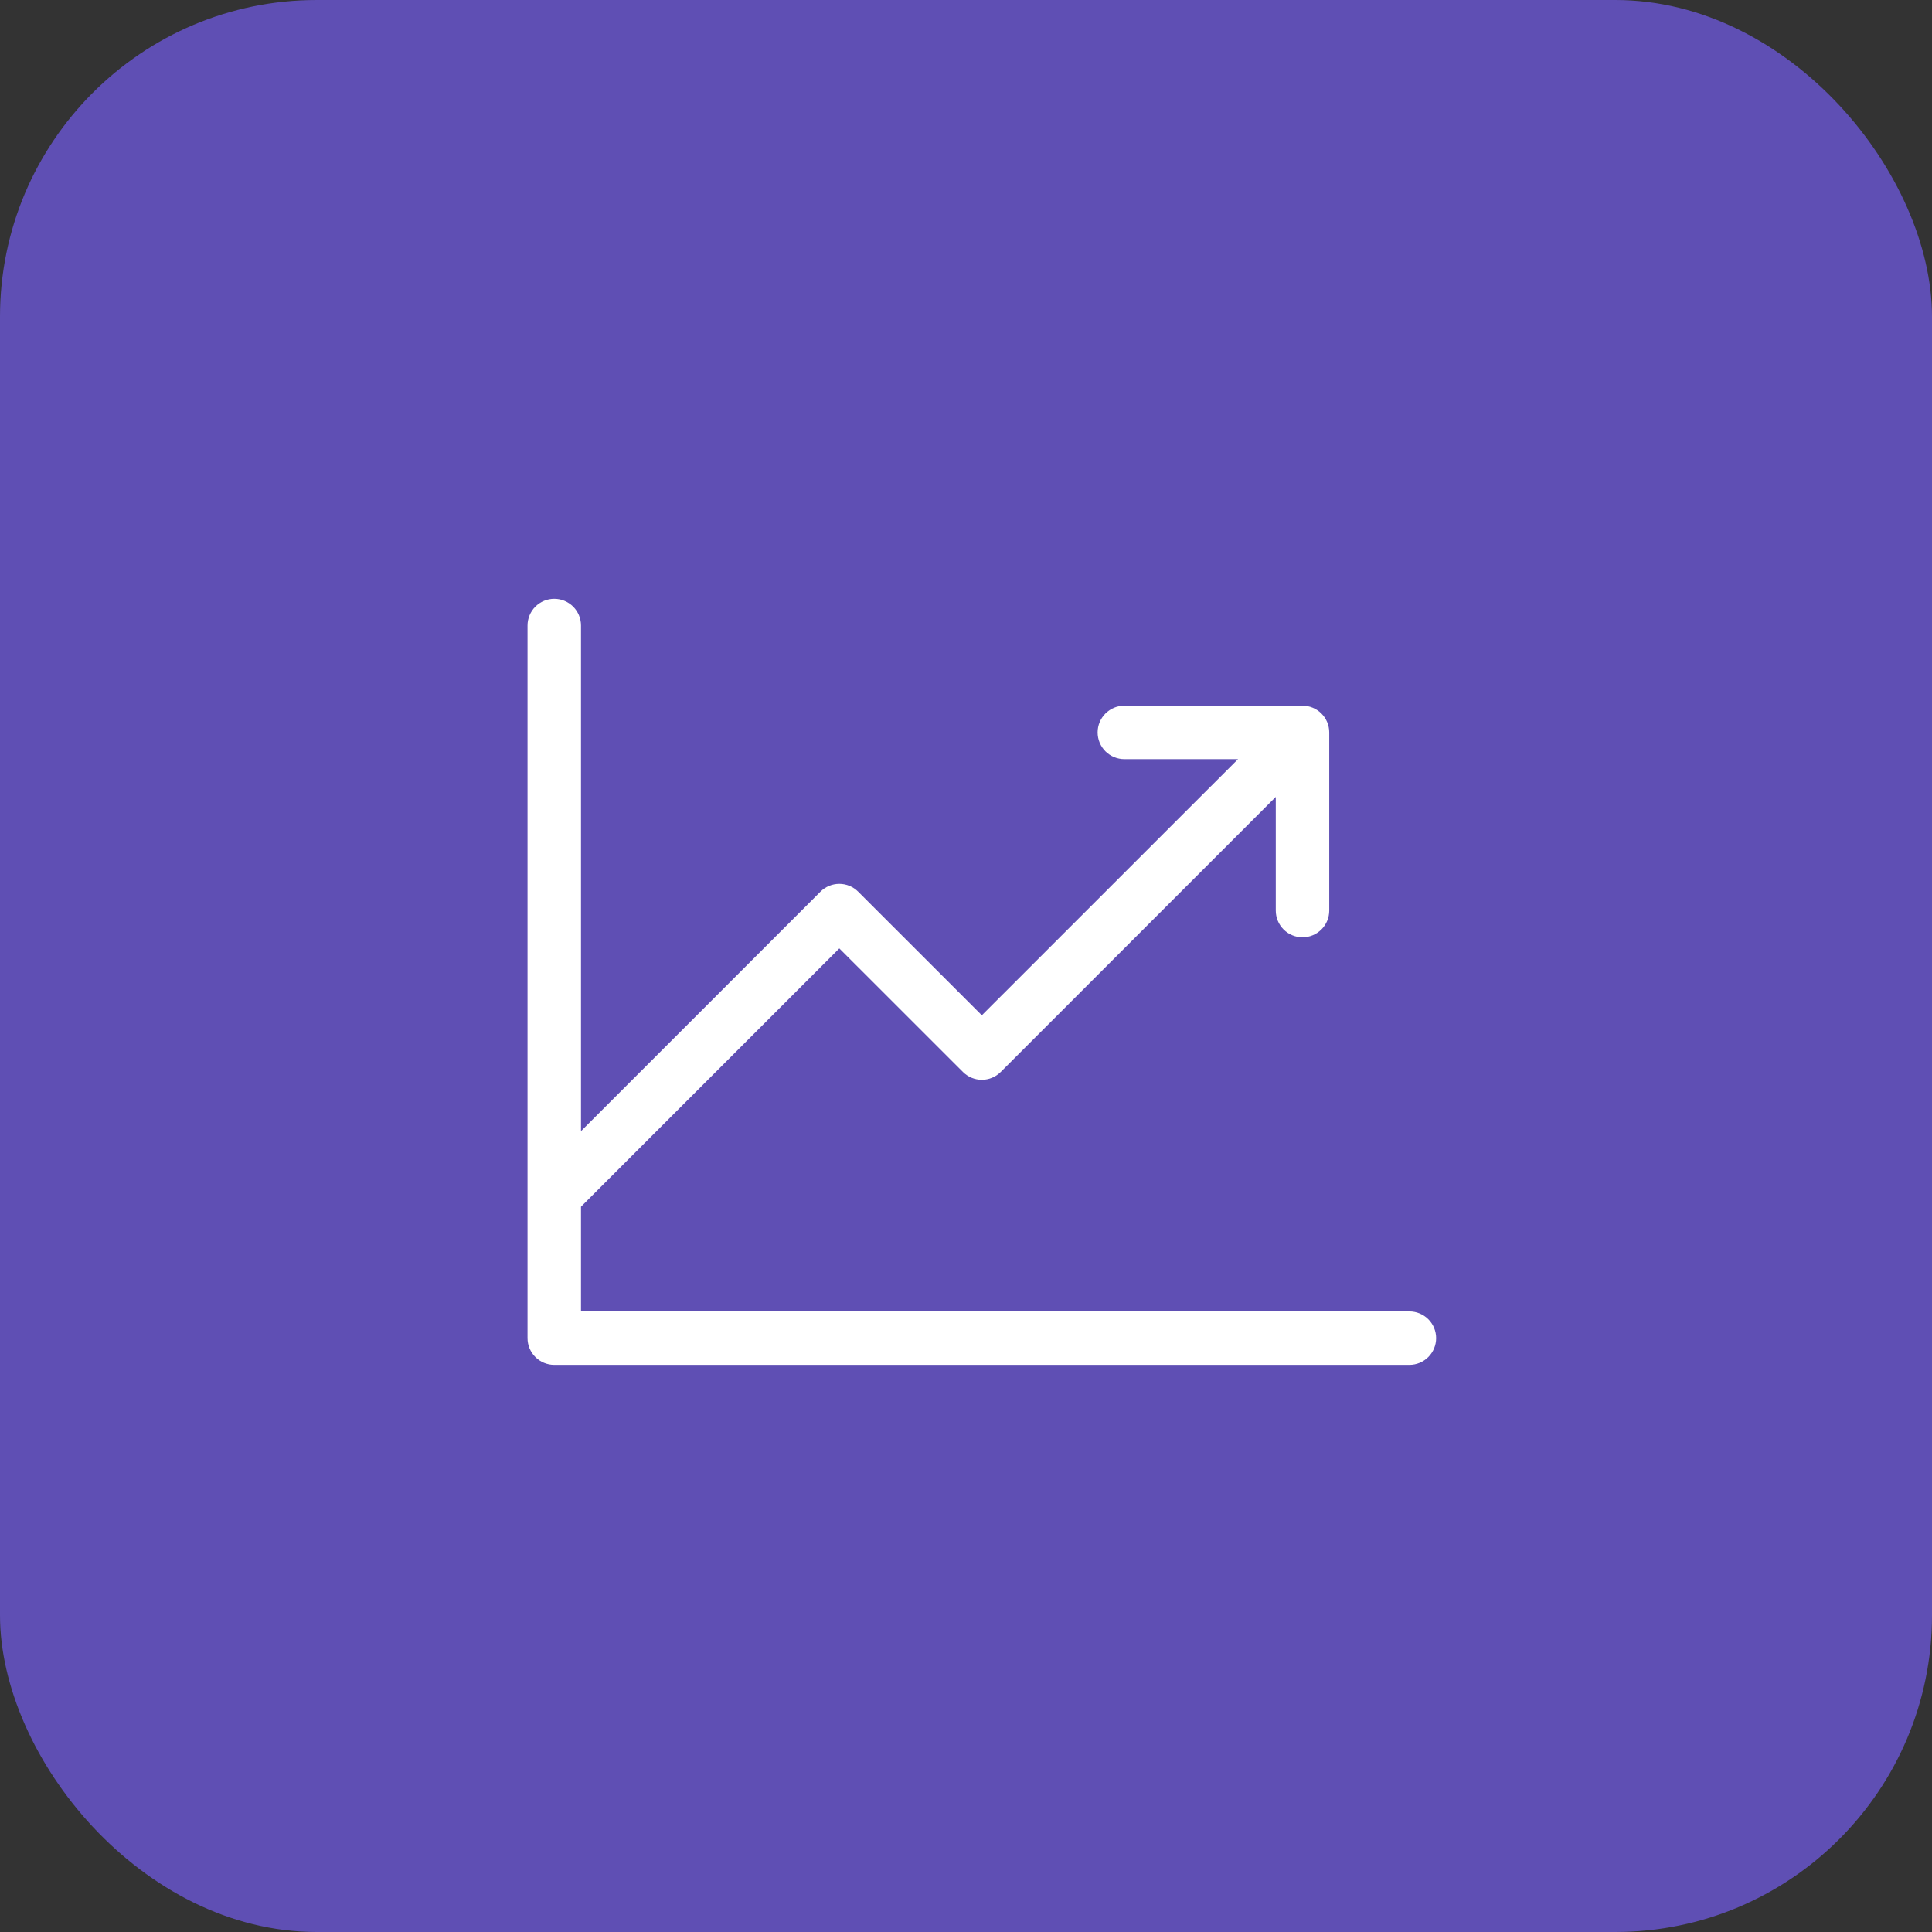 <svg xmlns="http://www.w3.org/2000/svg" width="61" height="61" viewBox="0 0 61 61" fill="none"><rect x="0" y="0" width="61" height="61" fill="#333333" stroke="none"/><rect width="61" height="61" rx="10" fill="#5F4FB4"></rect><path d="M45.344 42.25C45.344 42.474 45.255 42.688 45.097 42.847C44.938 43.005 44.724 43.094 44.5 43.094H17.5C17.276 43.094 17.062 43.005 16.903 42.847C16.745 42.688 16.656 42.474 16.656 42.25V19.75C16.656 19.526 16.745 19.312 16.903 19.153C17.062 18.995 17.276 18.906 17.5 18.906C17.724 18.906 17.938 18.995 18.097 19.153C18.255 19.312 18.344 19.526 18.344 19.75V35.714L25.904 28.154C26.062 27.996 26.276 27.907 26.5 27.907C26.724 27.907 26.938 27.996 27.096 28.154L31 32.056L39.089 23.969H35.5C35.276 23.969 35.062 23.88 34.903 23.722C34.745 23.563 34.656 23.349 34.656 23.125C34.656 22.901 34.745 22.687 34.903 22.528C35.062 22.37 35.276 22.281 35.5 22.281H41.125C41.349 22.281 41.563 22.37 41.722 22.528C41.88 22.687 41.969 22.901 41.969 23.125V28.75C41.969 28.974 41.88 29.188 41.722 29.347C41.563 29.505 41.349 29.594 41.125 29.594C40.901 29.594 40.687 29.505 40.528 29.347C40.37 29.188 40.281 28.974 40.281 28.75V25.161L31.596 33.846C31.438 34.004 31.224 34.093 31 34.093C30.776 34.093 30.562 34.004 30.404 33.846L26.5 29.944L18.344 38.1V41.406H44.5C44.724 41.406 44.938 41.495 45.097 41.653C45.255 41.812 45.344 42.026 45.344 42.25Z" fill="white"></path></svg>